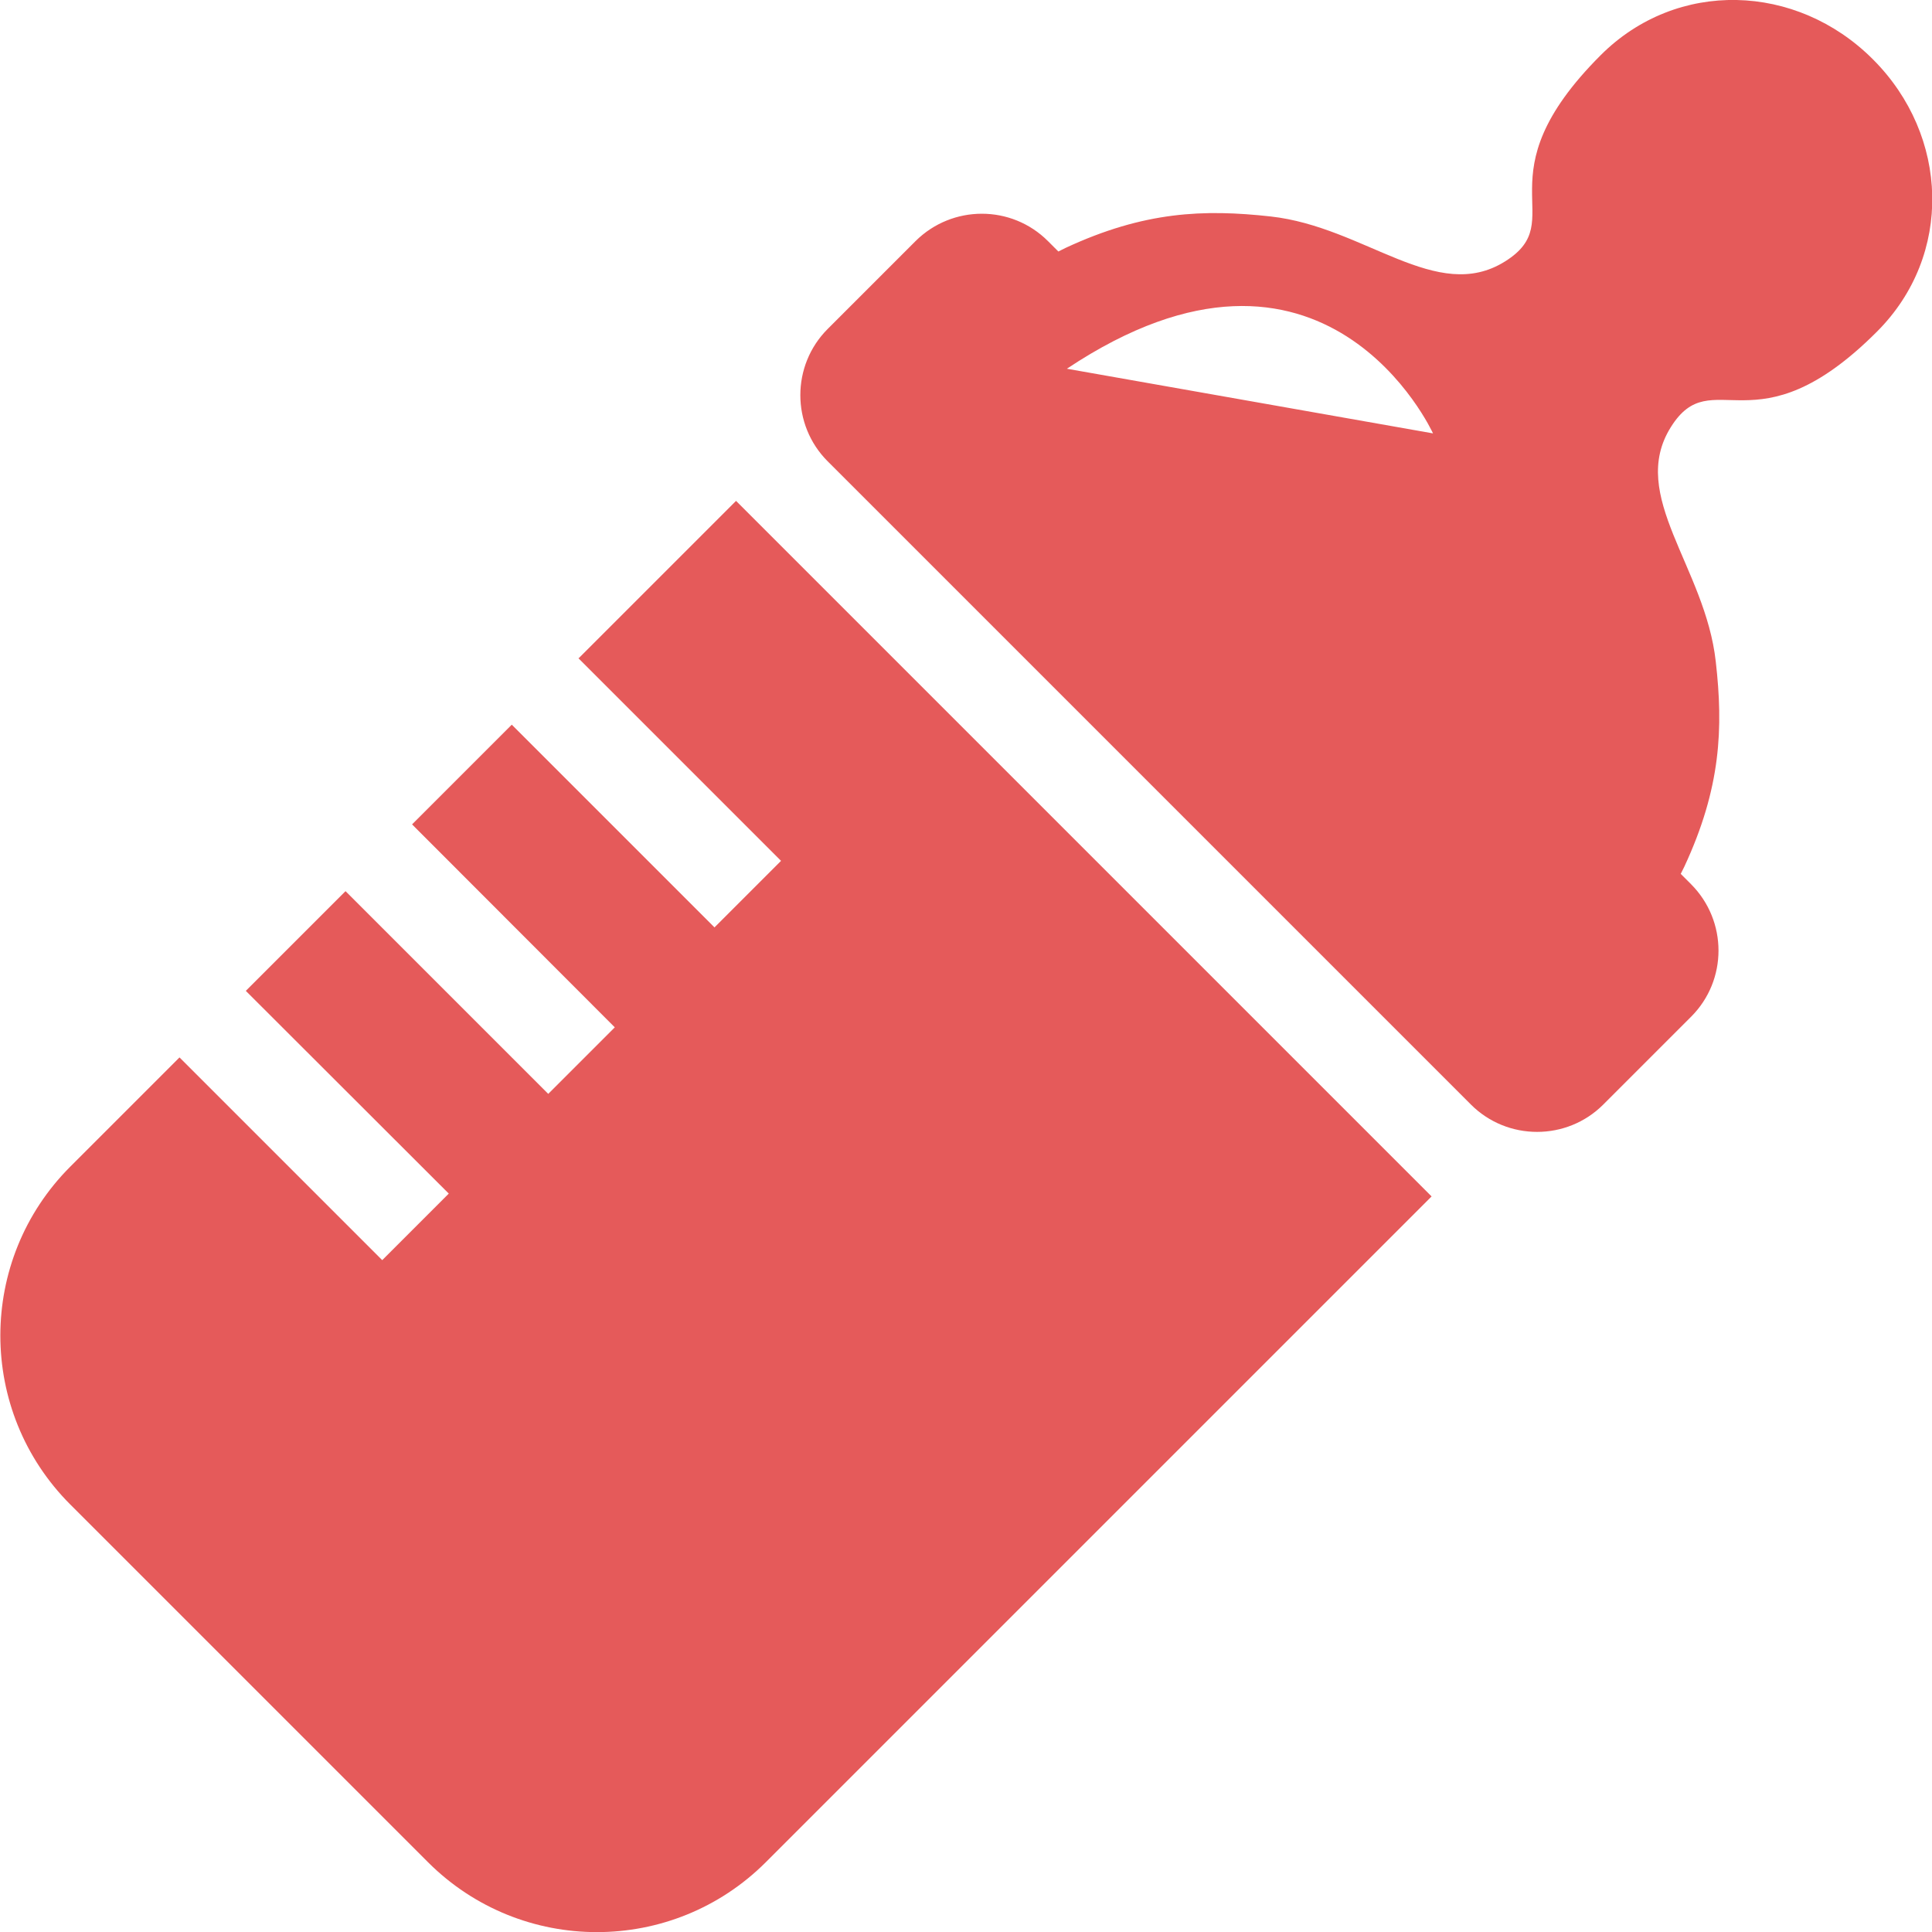 <?xml version="1.0" encoding="UTF-8"?>
<svg id="_レイヤー_2" data-name="レイヤー 2" xmlns="http://www.w3.org/2000/svg" viewBox="0 0 81.58 81.58">
  <defs>
    <style>
      .cls-1 {
        fill: #e55a5a;
      }
    </style>
  </defs>
  <g id="LP">
    <g>
      <path class="cls-1" d="M79.08,2.5c-3.22-3.22-8.27-3.39-11.49-.17-5.16,5.16-1.22,6.95-4.04,8.71-2.89,1.81-5.91-1.46-9.9-1.9-2.81-.31-5.33-.22-8.66,1.33-.1.05-.2.1-.3.15l-.44-.44c-1.54-1.54-4.04-1.54-5.59,0l-3.71,3.71c-1.54,1.54-1.54,4.05,0,5.59l.15.15,3.11,3.11,3.15,3.15,14.34,14.34,3.15,3.15,3.11,3.11.15.15c1.54,1.54,4.05,1.54,5.59,0l3.71-3.71c1.54-1.54,1.54-4.04,0-5.59l-.44-.44c.05-.1.1-.2.15-.3,1.55-3.33,1.65-5.85,1.33-8.66-.44-4-3.71-7.01-1.9-9.9,1.76-2.82,3.55,1.13,8.71-4.04,3.22-3.22,3.05-8.27-.17-11.49ZM45.05,15.57c10.91-7.27,15.46,2.73,15.46,2.73l-15.46-2.73Z"/>
      <path class="cls-1" d="M24.42,27.79l8.56,8.56-2.81,2.81-8.56-8.56-4.21,4.21,8.56,8.57-2.81,2.81-8.56-8.56-4.21,4.21,8.57,8.56-2.81,2.81-8.56-8.56-4.61,4.61c-3.94,3.94-3.94,10.33,0,14.27l15.1,15.1c3.94,3.94,10.33,3.94,14.27,0l28.11-28.11-29.37-29.37-6.64,6.64Z"/>
    </g>
  </g>
</svg>